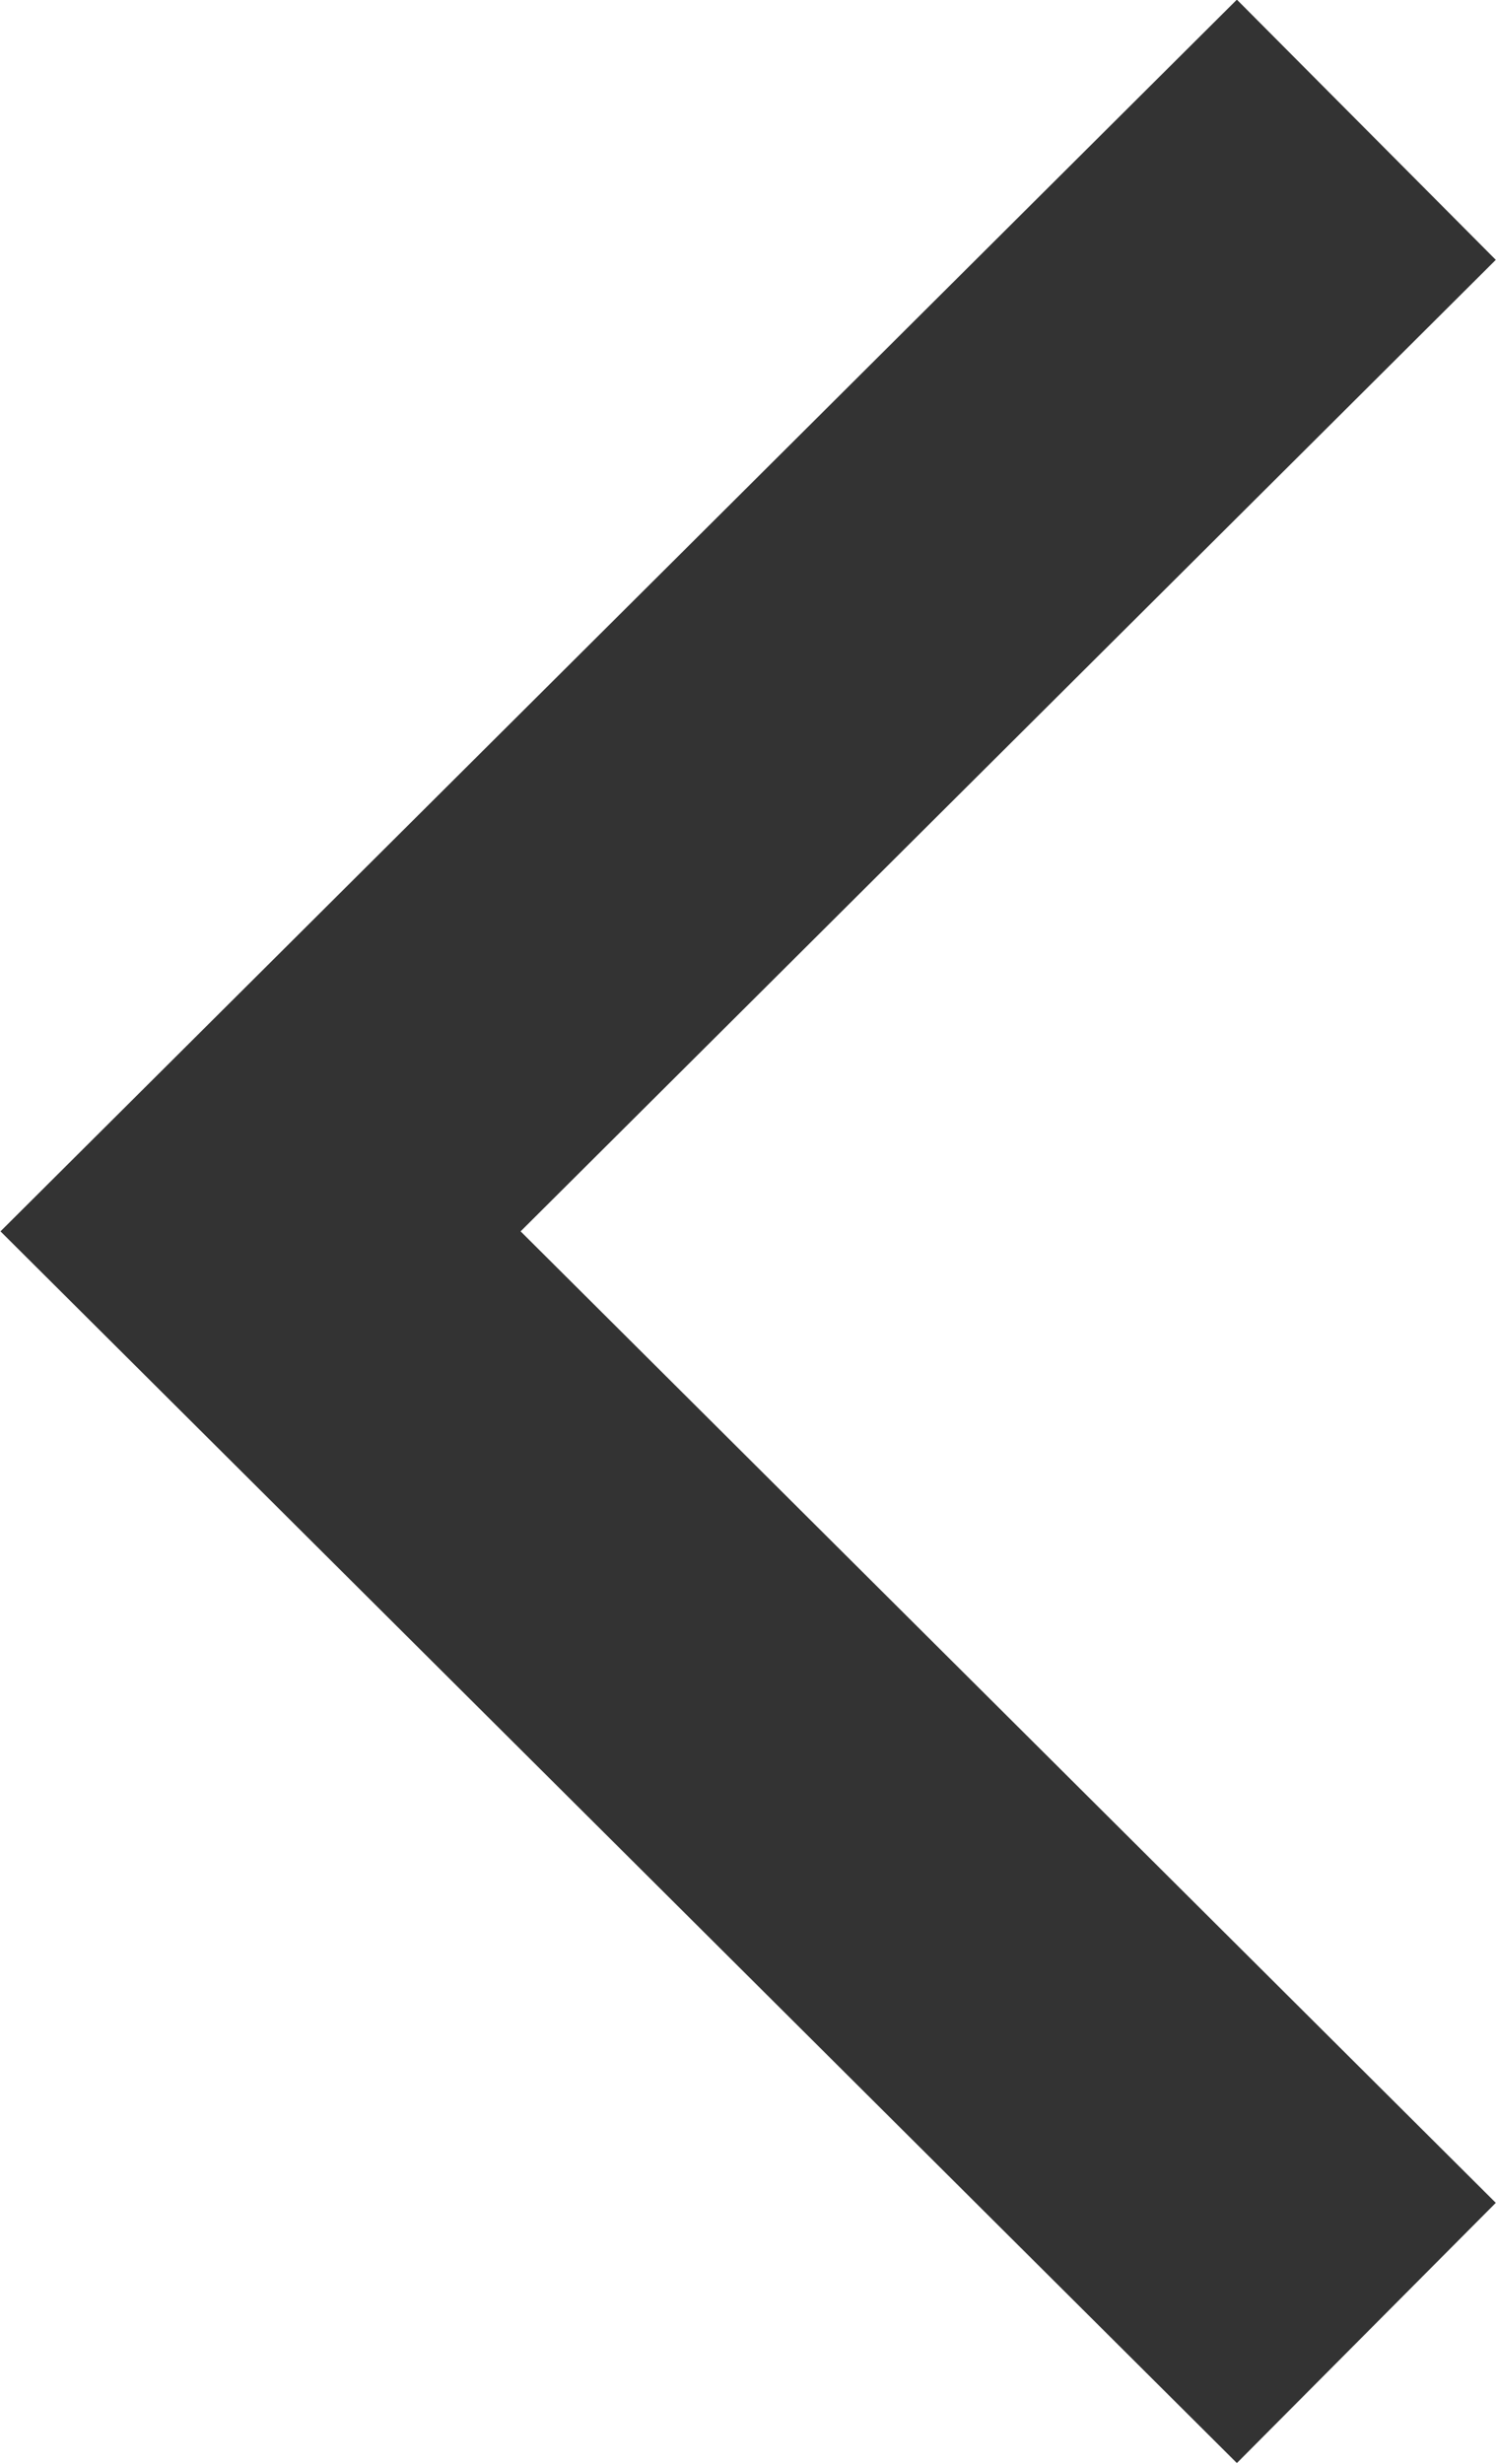 <svg xmlns="http://www.w3.org/2000/svg" viewBox="0 0 12.23 20.13"><defs><style>.cls-1{fill:none;stroke:#333;stroke-miterlimit:10;stroke-width:3px;}</style></defs><title>アセット 1</title><g id="レイヤー_2" data-name="レイヤー 2"><g id="ブログ詳細ページ"><polyline class="cls-1" points="11.17 1.06 2.13 10.06 11.17 19.06"/></g></g></svg>